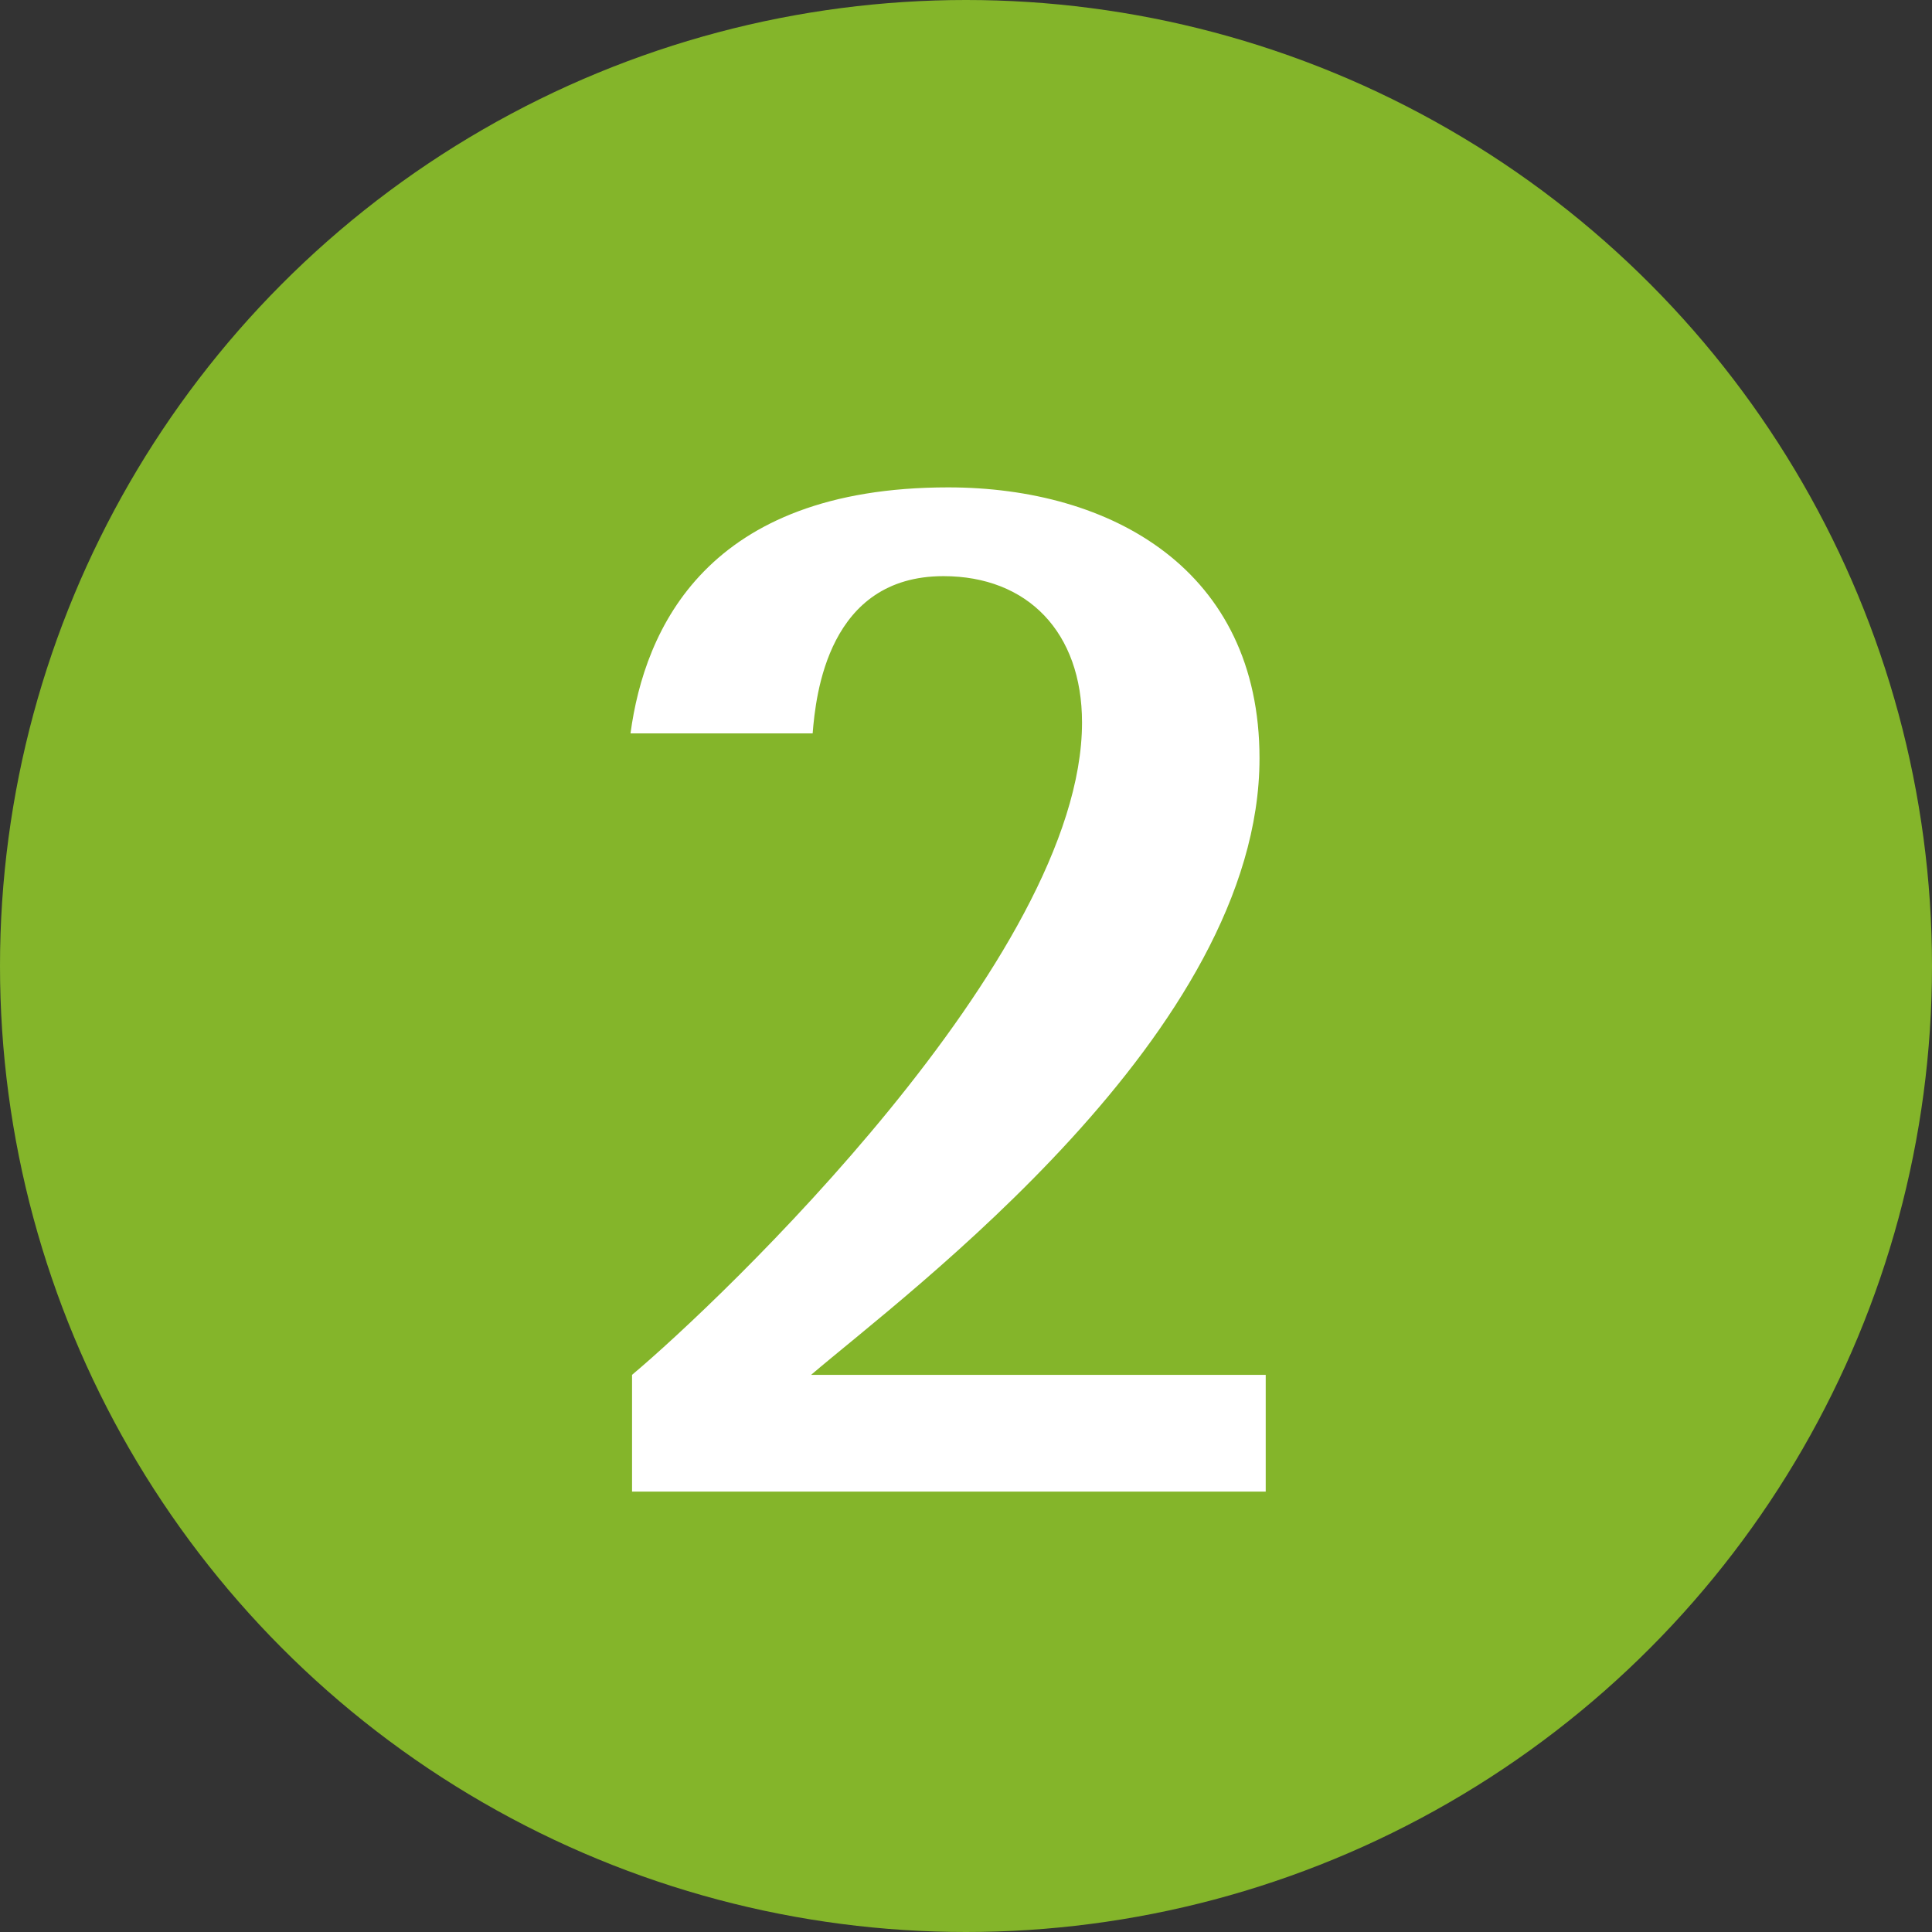 <?xml version="1.0" encoding="UTF-8"?>
<svg xmlns="http://www.w3.org/2000/svg" width="75" height="75" viewBox="0 0 75 75">
  <rect x="0" y="0" width="75" height="75" fill="#333333" stroke="none"/>
  <defs>
    <style>
      .cls-1 {
        fill: #fff;
      }

      .cls-2 {
        fill: #84b52a;
      }
    </style>
  </defs>
  <g id="Ebene_1" data-name="Ebene 1">
    <circle class="cls-2" cx="37.5" cy="37.5" r="37.5"></circle>
  </g>
  <g id="_1" data-name="1">
    <path class="cls-1" d="M24.536,53.371c3.385-2.84,17.468-16.198,17.468-25.324,0-3.505-2.115-5.681-5.38-5.681-4.472,0-4.956,4.593-5.077,6.104h-7.071c.544-4.05,2.962-9.55,12.33-9.55,6.347,0,12.088,3.204,12.088,10.517,0,10.637-13.659,20.731-17.407,23.934h17.648v4.533H24.536v-4.533Z"></path>
  </g>
</svg>
